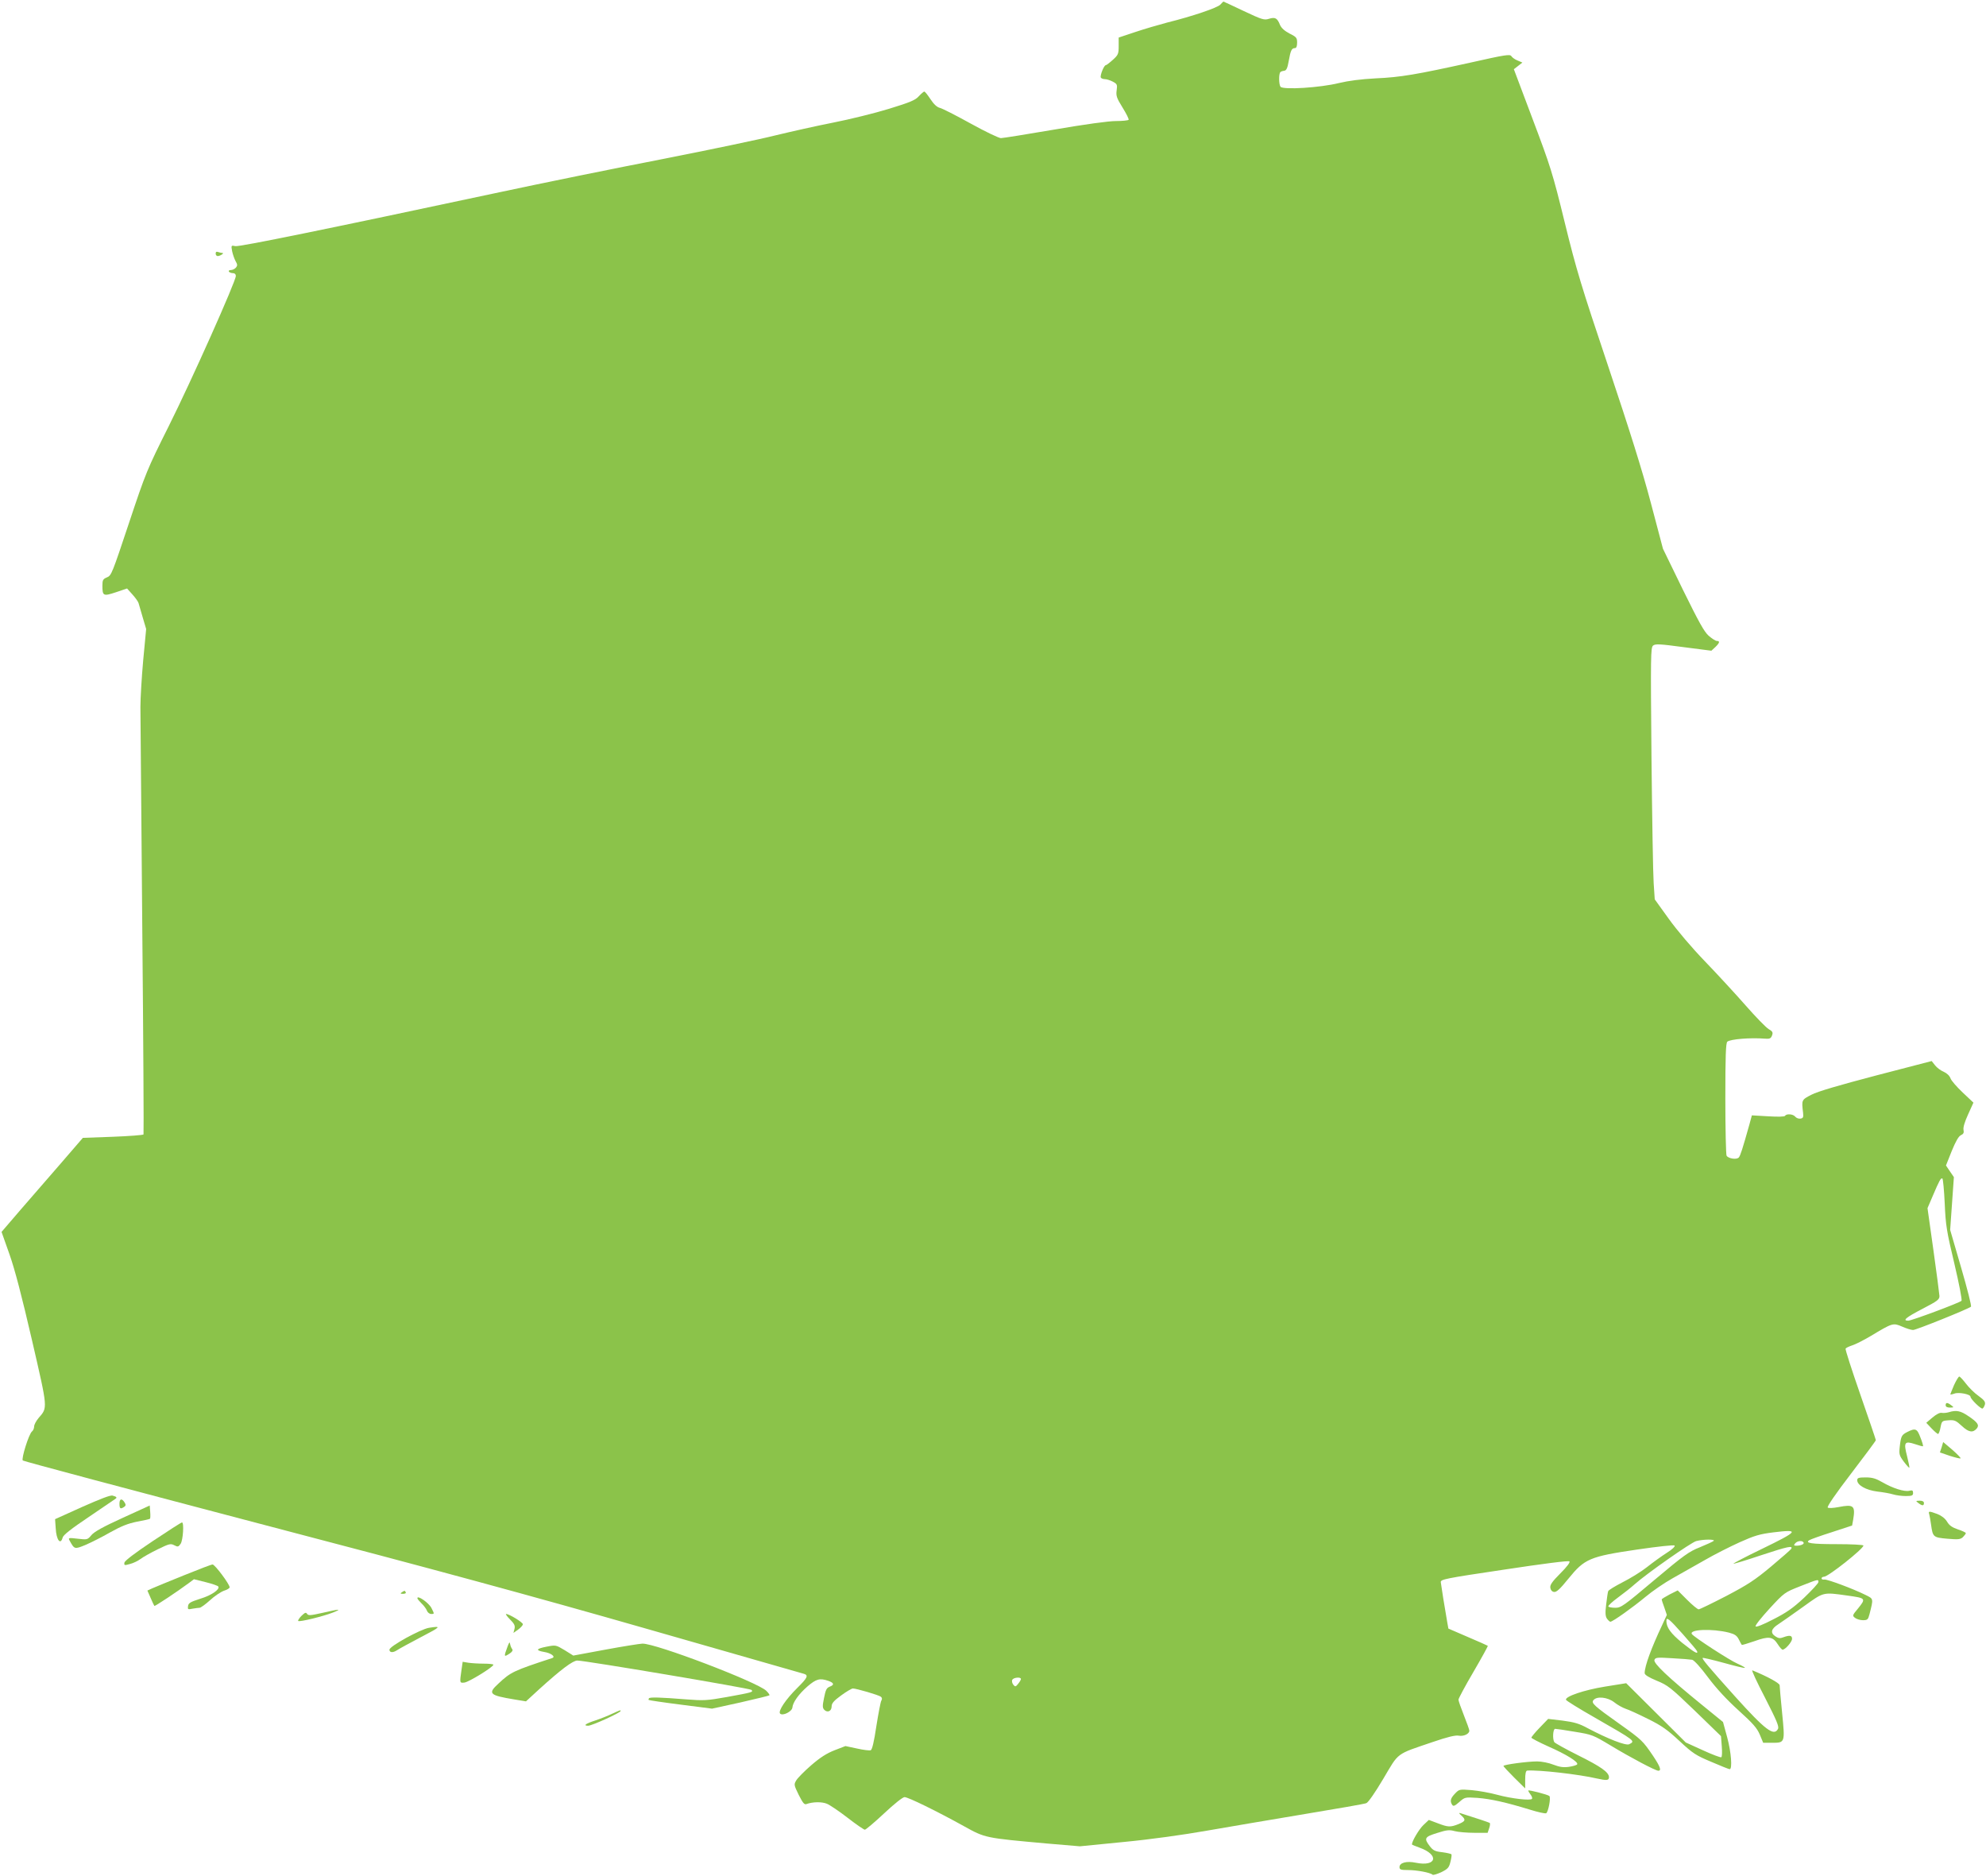 <?xml version="1.0" standalone="no"?>
<!DOCTYPE svg PUBLIC "-//W3C//DTD SVG 20010904//EN"
 "http://www.w3.org/TR/2001/REC-SVG-20010904/DTD/svg10.dtd">
<svg version="1.0" xmlns="http://www.w3.org/2000/svg"
 width="1280pt" height="1209pt" viewBox="0 0 1280 1209"
 preserveAspectRatio="xMidYMid meet">
<g transform="translate(0,1209) scale(0.1,-0.1)"
fill="#8bc34a" stroke="none">
<path d="M7865 12060 c-19 -20 -176 -74 -345 -116 -52 -14 -143 -40 -202 -60
l-108 -36 0 -54 c0 -51 -3 -58 -37 -89 -21 -19 -42 -35 -46 -35 -12 0 -39 -69
-32 -80 4 -6 15 -10 26 -10 11 0 34 -7 51 -16 28 -15 30 -19 25 -56 -5 -35 0
-50 38 -111 24 -39 42 -74 39 -79 -3 -4 -40 -8 -82 -8 -47 0 -200 -21 -397
-55 -176 -30 -331 -55 -344 -55 -13 0 -101 42 -195 94 -94 52 -184 98 -199
101 -19 5 -39 24 -60 56 -18 27 -35 49 -40 49 -4 0 -20 -14 -35 -30 -22 -25
-55 -39 -192 -81 -91 -28 -253 -68 -360 -89 -107 -21 -276 -59 -375 -83 -99
-25 -425 -93 -725 -152 -300 -58 -786 -157 -1080 -220 -1078 -230 -1645 -346
-1673 -341 -27 6 -28 5 -21 -32 4 -20 14 -49 22 -64 13 -22 13 -29 3 -42 -8
-9 -22 -16 -33 -16 -10 0 -16 -4 -13 -10 3 -5 15 -10 26 -10 12 0 19 -7 19
-18 0 -35 -286 -675 -432 -967 -141 -282 -148 -299 -257 -626 -107 -321 -113
-338 -141 -349 -26 -11 -30 -17 -30 -54 0 -67 6 -69 88 -42 l71 24 34 -38 c19
-21 37 -46 40 -56 3 -11 15 -52 27 -93 l22 -74 -19 -201 c-10 -111 -18 -246
-18 -301 0 -55 6 -696 12 -1424 7 -728 10 -1327 8 -1331 -3 -4 -92 -11 -198
-15 l-193 -7 -139 -161 c-77 -89 -195 -225 -263 -303 l-122 -142 51 -144 c35
-99 79 -268 145 -553 104 -451 102 -433 42 -503 -15 -18 -28 -42 -28 -54 0
-11 -6 -26 -14 -32 -20 -16 -70 -176 -59 -187 5 -5 688 -187 1518 -405 1129
-295 1761 -467 2505 -680 547 -157 1003 -287 1013 -290 29 -9 20 -27 -43 -89
-77 -76 -127 -152 -112 -167 17 -17 77 14 79 39 3 34 41 87 97 136 57 49 80
55 135 36 37 -13 40 -26 7 -38 -19 -8 -25 -21 -35 -72 -11 -53 -10 -64 2 -77
21 -20 47 -8 47 23 0 19 14 36 61 70 34 25 68 45 76 45 22 0 166 -42 180 -53
8 -6 10 -15 3 -26 -5 -9 -19 -84 -32 -165 -15 -101 -27 -150 -36 -154 -8 -3
-48 2 -88 11 l-75 16 -70 -27 c-51 -20 -92 -46 -151 -97 -44 -38 -87 -82 -96
-97 -16 -27 -15 -30 16 -94 26 -51 36 -64 49 -59 41 15 100 16 133 2 19 -8 80
-49 134 -91 54 -42 104 -76 110 -76 6 0 62 47 124 105 65 61 120 105 132 105
23 0 209 -91 384 -188 137 -76 135 -75 534 -111 l212 -18 283 28 c169 16 384
46 537 73 140 24 424 73 630 107 206 34 384 65 396 70 12 4 56 67 110 158 102
172 77 154 318 236 96 33 147 45 167 41 32 -6 69 11 69 32 0 7 -16 51 -35 99
-19 48 -35 93 -35 101 0 7 43 88 96 178 53 91 95 167 93 169 -3 2 -60 28 -129
57 l-125 54 -7 39 c-15 84 -40 241 -42 260 -1 18 25 24 409 81 251 38 414 59
420 53 6 -6 -16 -35 -59 -78 -52 -52 -67 -74 -64 -92 2 -15 11 -25 24 -27 16
-2 38 18 93 86 104 128 136 142 441 187 137 20 238 31 243 26 5 -5 -15 -25
-49 -46 -33 -21 -90 -62 -129 -93 -38 -30 -110 -74 -158 -98 -48 -25 -90 -50
-92 -57 -3 -7 -8 -45 -13 -85 -7 -56 -5 -77 5 -92 8 -11 18 -20 22 -20 15 0
144 92 226 160 44 37 123 91 175 120 52 29 146 82 207 117 62 36 163 87 225
115 96 43 129 53 218 64 172 21 164 9 -77 -108 -102 -49 -183 -92 -181 -94 2
-2 85 23 183 56 167 55 204 63 189 39 -3 -5 -61 -56 -129 -113 -104 -87 -150
-117 -289 -190 -91 -47 -171 -86 -178 -86 -7 0 -40 27 -74 61 l-61 61 -52 -26
c-28 -15 -51 -29 -51 -32 0 -4 7 -27 17 -53 l16 -47 -30 -65 c-70 -148 -113
-265 -113 -310 0 -11 25 -27 78 -49 71 -29 89 -43 246 -194 l168 -163 5 -65
c3 -36 2 -68 -3 -71 -5 -3 -58 17 -119 45 l-110 50 -192 191 -192 191 -137
-22 c-136 -22 -258 -64 -251 -85 2 -6 86 -58 188 -116 261 -150 260 -149 220
-170 -21 -12 -139 35 -268 103 -55 30 -86 39 -162 49 l-93 11 -54 -56 c-30
-31 -54 -60 -54 -65 0 -4 50 -30 110 -57 114 -50 195 -100 185 -115 -3 -5 -27
-12 -53 -16 -37 -5 -60 -1 -100 14 -30 12 -76 21 -105 21 -64 0 -217 -21 -217
-29 0 -4 32 -38 70 -76 l70 -69 0 57 c0 38 4 57 13 58 79 5 332 -24 449 -51
63 -14 78 -13 78 8 0 32 -51 68 -200 142 -80 40 -148 78 -152 84 -13 19 -9 86
5 86 6 0 64 -8 127 -19 112 -18 118 -21 230 -88 129 -78 290 -163 308 -163 22
0 12 27 -34 96 -66 97 -72 103 -215 205 -165 117 -185 135 -169 154 22 27 92
19 134 -14 21 -17 54 -35 74 -42 20 -6 85 -36 145 -66 87 -43 125 -70 202
-142 86 -80 105 -92 205 -134 60 -26 113 -47 118 -47 18 0 10 109 -16 205
l-27 99 -140 114 c-214 174 -310 265 -302 286 6 16 18 17 114 11 60 -3 118 -8
129 -10 13 -3 54 -48 103 -114 54 -72 120 -143 196 -212 94 -85 119 -114 137
-156 l22 -53 57 0 c84 0 84 0 65 192 -9 90 -16 170 -16 179 0 13 -78 56 -176
96 -7 2 30 -77 82 -177 75 -147 92 -186 83 -201 -26 -49 -82 -6 -275 208 -174
194 -216 244 -210 250 2 2 63 -12 136 -32 72 -20 133 -35 136 -32 3 2 -19 14
-48 27 -51 22 -282 172 -294 191 -18 30 132 36 239 9 38 -10 51 -19 64 -44 8
-17 17 -33 19 -35 2 -2 38 9 82 24 92 33 118 30 150 -20 12 -19 26 -35 31 -35
17 0 61 50 61 70 0 22 -15 25 -56 10 -20 -8 -32 -7 -50 5 -36 23 -30 49 19 80
23 15 95 66 161 113 132 95 123 93 281 71 122 -17 123 -18 69 -85 -36 -43 -36
-45 -18 -59 10 -8 33 -15 51 -15 29 0 33 4 42 38 26 103 27 99 -26 125 -78 39
-247 102 -265 99 -10 -2 -18 2 -18 7 0 6 7 11 16 11 27 0 254 180 254 201 0 5
-76 9 -174 9 -162 0 -206 7 -174 26 7 5 72 28 144 51 l131 43 7 38 c15 90 3
100 -94 81 -37 -7 -65 -8 -70 -3 -6 6 54 93 150 218 88 115 160 212 160 216 0
4 -45 136 -100 294 -55 158 -98 291 -95 296 3 5 22 14 43 21 20 6 73 33 117
59 143 86 146 87 204 62 27 -12 59 -22 71 -22 20 0 355 135 373 150 5 4 -24
117 -63 251 l-71 244 12 170 12 170 -26 38 -25 37 37 93 c26 63 44 95 59 102
17 8 21 16 17 35 -3 16 8 52 30 100 l34 75 -69 65 c-38 36 -74 77 -79 92 -6
17 -24 33 -44 42 -18 7 -43 26 -55 41 l-22 28 -358 -93 c-240 -63 -377 -103
-417 -124 -64 -33 -64 -33 -54 -116 3 -29 1 -35 -17 -38 -11 -2 -27 4 -34 13
-14 17 -56 20 -65 5 -4 -6 -45 -7 -110 -3 l-104 6 -16 -59 c-45 -160 -58 -200
-68 -212 -13 -16 -67 -8 -79 11 -4 6 -8 172 -8 368 0 273 3 359 13 367 21 16
146 27 246 19 27 -2 35 2 42 21 7 19 4 26 -22 41 -17 10 -84 79 -148 152 -65
74 -183 202 -262 284 -86 89 -181 201 -234 275 l-90 125 -7 105 c-4 58 -10
422 -14 810 -6 657 -5 706 10 720 15 12 41 11 197 -10 l179 -23 25 23 c28 27
32 40 10 40 -8 0 -31 15 -52 33 -29 25 -64 89 -166 296 l-129 265 -78 295
c-55 209 -137 469 -275 881 -174 518 -206 624 -280 926 -78 319 -92 362 -206
664 l-122 324 27 21 28 22 -31 13 c-18 7 -35 20 -40 28 -8 14 -40 9 -262 -41
-349 -77 -452 -95 -614 -102 -93 -5 -172 -15 -235 -30 -120 -30 -360 -45 -377
-24 -11 15 -12 83 -1 94 3 4 14 8 25 9 14 2 21 17 29 63 12 68 19 83 40 83 9
0 14 11 14 35 0 31 -4 37 -49 59 -32 17 -52 35 -61 55 -18 45 -31 52 -71 40
-31 -10 -44 -6 -163 50 -71 34 -130 61 -131 61 -1 0 -10 -9 -20 -20z m4669
-7725 c6 -140 12 -178 62 -387 31 -132 51 -235 46 -240 -13 -13 -321 -128
-343 -128 -40 0 -15 21 91 76 98 51 110 60 110 83 -1 14 -18 148 -39 296 l-38
270 33 77 c43 101 53 120 63 114 4 -3 11 -75 15 -161z m-1489 -2174 c-6 -5
-45 -23 -89 -41 -69 -27 -103 -51 -292 -210 -198 -167 -216 -180 -253 -180
-22 0 -42 4 -45 8 -3 5 25 31 62 58 37 27 85 65 107 85 76 68 367 272 398 279
47 12 123 12 112 1z m579 -10 c7 -10 -17 -21 -46 -21 -17 0 -18 3 -8 15 14 17
46 20 54 6z m96 -255 c0 -8 -42 -53 -92 -101 -73 -68 -115 -97 -200 -140 -65
-34 -109 -51 -113 -45 -4 6 37 57 90 115 96 104 97 104 198 144 117 46 117 46
117 27z m-874 -336 c49 -55 91 -105 92 -110 8 -23 -20 -6 -96 54 -74 61 -102
99 -102 142 0 28 19 12 106 -86z m-4266 -289 c0 -5 -8 -19 -18 -31 -16 -20
-19 -20 -31 -6 -7 9 -11 23 -7 31 6 16 56 21 56 6z"/>
<path d="M1390 10456 c0 -9 6 -16 13 -16 16 0 46 20 30 20 -6 0 -18 3 -27 6
-11 4 -16 1 -16 -10z"/>
<path d="M12594 3165 c-13 -31 -24 -58 -24 -60 0 -2 12 0 26 5 28 11 104 -4
104 -20 0 -15 69 -82 78 -76 5 3 12 15 15 26 4 17 -5 29 -41 55 -26 18 -62 54
-81 79 -19 25 -39 46 -43 46 -5 0 -20 -25 -34 -55z"/>
<path d="M12540 3035 c0 -10 10 -15 28 -15 26 1 26 1 8 15 -25 19 -36 19 -36
0z"/>
<path d="M12560 2990 c-14 -4 -34 -6 -45 -4 -12 3 -35 -9 -60 -30 l-40 -34 34
-36 c19 -20 38 -36 42 -36 4 0 12 19 16 43 8 41 10 42 51 45 39 3 48 -1 87
-37 44 -41 71 -45 96 -15 17 21 5 39 -53 78 -52 36 -80 41 -128 26z"/>
<path d="M12293 2863 c-37 -19 -41 -26 -49 -96 -5 -47 -3 -56 26 -95 18 -24
34 -41 36 -40 2 2 -5 36 -15 76 -23 89 -16 99 53 76 26 -9 49 -15 50 -13 2 2
-5 28 -17 57 -21 57 -32 61 -84 35z"/>
<path d="M12514 2764 l-11 -33 64 -22 c35 -11 66 -19 69 -16 3 2 -21 27 -53
55 l-59 50 -10 -34z"/>
<path d="M11970 2552 c0 -32 57 -64 129 -73 36 -4 82 -12 101 -18 19 -6 56
-11 82 -11 41 0 48 3 48 20 0 16 -5 19 -24 14 -32 -8 -109 17 -174 55 -42 24
-64 31 -107 31 -46 0 -55 -3 -55 -18z"/>
<path d="M530 2380 l-175 -79 4 -58 c4 -76 31 -112 45 -60 4 16 56 57 168 132
89 61 167 113 172 117 12 8 8 14 -19 21 -13 4 -83 -23 -195 -73z"/>
<path d="M770 2401 c0 -33 6 -37 30 -21 11 7 12 14 4 27 -18 30 -34 27 -34 -6z"/>
<path d="M12364 2405 c25 -19 36 -19 36 0 0 10 -10 15 -27 15 -27 -1 -27 -1
-9 -15z"/>
<path d="M790 2309 c-123 -56 -183 -89 -201 -111 -25 -30 -27 -30 -88 -23 -59
7 -62 6 -53 -11 32 -58 32 -58 103 -29 35 15 107 51 159 81 72 40 114 57 174
69 43 8 81 16 83 19 2 2 3 22 1 45 l-3 40 -175 -80z"/>
<path d="M12434 2333 c3 -10 8 -40 12 -68 11 -79 14 -82 104 -90 70 -6 84 -5
101 10 10 10 19 22 19 26 0 4 -23 15 -51 24 -38 13 -56 26 -70 50 -13 21 -35
38 -62 49 -54 20 -60 20 -53 -1z"/>
<path d="M985 2160 c-117 -78 -181 -127 -183 -139 -3 -18 0 -19 35 -9 21 5 52
20 68 32 17 13 67 41 112 63 74 36 83 38 106 26 23 -12 27 -11 41 9 16 23 23
138 9 138 -5 0 -89 -54 -188 -120z"/>
<path d="M1185 1939 c-93 -38 -185 -75 -202 -83 l-33 -15 21 -48 c11 -26 22
-49 24 -51 3 -4 149 93 223 148 l32 24 76 -19 c41 -10 78 -23 81 -28 11 -19
-44 -57 -117 -79 -63 -20 -76 -28 -78 -47 -3 -22 -1 -23 28 -17 18 3 39 6 46
6 8 0 38 22 68 49 29 27 70 54 90 61 20 6 36 16 36 22 0 20 -95 147 -110 147
-8 0 -91 -32 -185 -70z"/>
<path d="M2590 1830 c-12 -8 -10 -10 8 -10 13 0 20 4 17 10 -7 12 -6 12 -25 0z"/>
<path d="M2690 1792 c0 -5 12 -19 26 -33 14 -13 30 -34 35 -46 5 -14 17 -23
29 -23 20 0 20 0 1 38 -17 34 -91 85 -91 64z"/>
<path d="M2077 1697 c-76 -17 -90 -18 -98 -6 -7 11 -13 9 -36 -13 -15 -15 -24
-30 -21 -33 7 -8 162 30 223 54 62 25 45 24 -68 -2z"/>
<path d="M3287 1655 c28 -28 34 -40 29 -61 l-7 -26 31 22 c16 12 30 27 30 34
0 12 -88 66 -108 66 -5 0 6 -16 25 -35z"/>
<path d="M2765 1601 c-55 -9 -255 -119 -255 -141 0 -19 22 -21 48 -4 15 10 86
49 157 86 127 66 133 72 50 59z"/>
<path d="M3273 1485 c-27 -73 -27 -75 13 -49 16 11 21 20 15 28 -5 6 -11 20
-13 31 -3 17 -5 15 -15 -10z"/>
<path d="M3900 1460 l-205 -38 -56 35 c-57 34 -57 34 -118 22 -67 -13 -71 -24
-12 -34 43 -7 74 -31 50 -39 -250 -82 -267 -90 -346 -164 -71 -65 -60 -76 104
-103 l73 -12 86 79 c139 126 216 184 245 184 50 0 1112 -179 1122 -189 14 -14
7 -16 -158 -46 -129 -23 -149 -24 -265 -15 -163 13 -229 15 -237 7 -3 -4 -4
-9 -2 -11 2 -2 95 -16 206 -30 l202 -26 183 40 c100 23 184 43 187 46 3 2 -6
15 -20 29 -57 56 -715 307 -799 304 -19 -1 -127 -18 -240 -39z"/>
<path d="M2975 1334 c-13 -90 -13 -89 18 -86 28 3 186 100 187 115 0 4 -28 7
-62 7 -35 0 -80 3 -100 6 l-36 6 -7 -48z"/>
<path d="M3945 1047 c-27 -13 -75 -32 -105 -42 -65 -21 -85 -35 -49 -35 24 0
209 84 209 95 0 7 0 7 -55 -18z"/>
<path d="M9378 533 c-29 -30 -34 -48 -19 -72 8 -12 16 -9 46 17 36 32 37 32
118 27 86 -7 181 -28 335 -75 51 -16 99 -27 107 -24 13 5 32 100 21 111 -9 9
-136 42 -136 35 0 -4 7 -16 15 -26 8 -10 12 -23 9 -27 -8 -13 -132 1 -224 26
-47 13 -121 26 -165 30 -79 6 -80 6 -107 -22z"/>
<path d="M9418 392 c31 -28 28 -37 -18 -56 -53 -21 -67 -20 -135 6 l-56 21
-36 -34 c-27 -26 -73 -103 -73 -124 0 -2 23 -11 50 -21 128 -46 109 -124 -24
-97 -61 13 -106 0 -106 -28 0 -16 8 -19 56 -19 55 0 142 -16 157 -30 4 -4 29
4 56 16 42 21 50 29 59 66 6 23 9 45 7 49 -3 4 -30 10 -60 14 -47 5 -59 12
-80 39 -39 51 -33 60 48 85 62 20 79 21 112 12 22 -6 79 -11 127 -11 l86 0 10
30 c6 16 7 32 3 34 -7 4 -97 34 -190 63 -10 3 -7 -3 7 -15z"/>
</g>
</svg>
